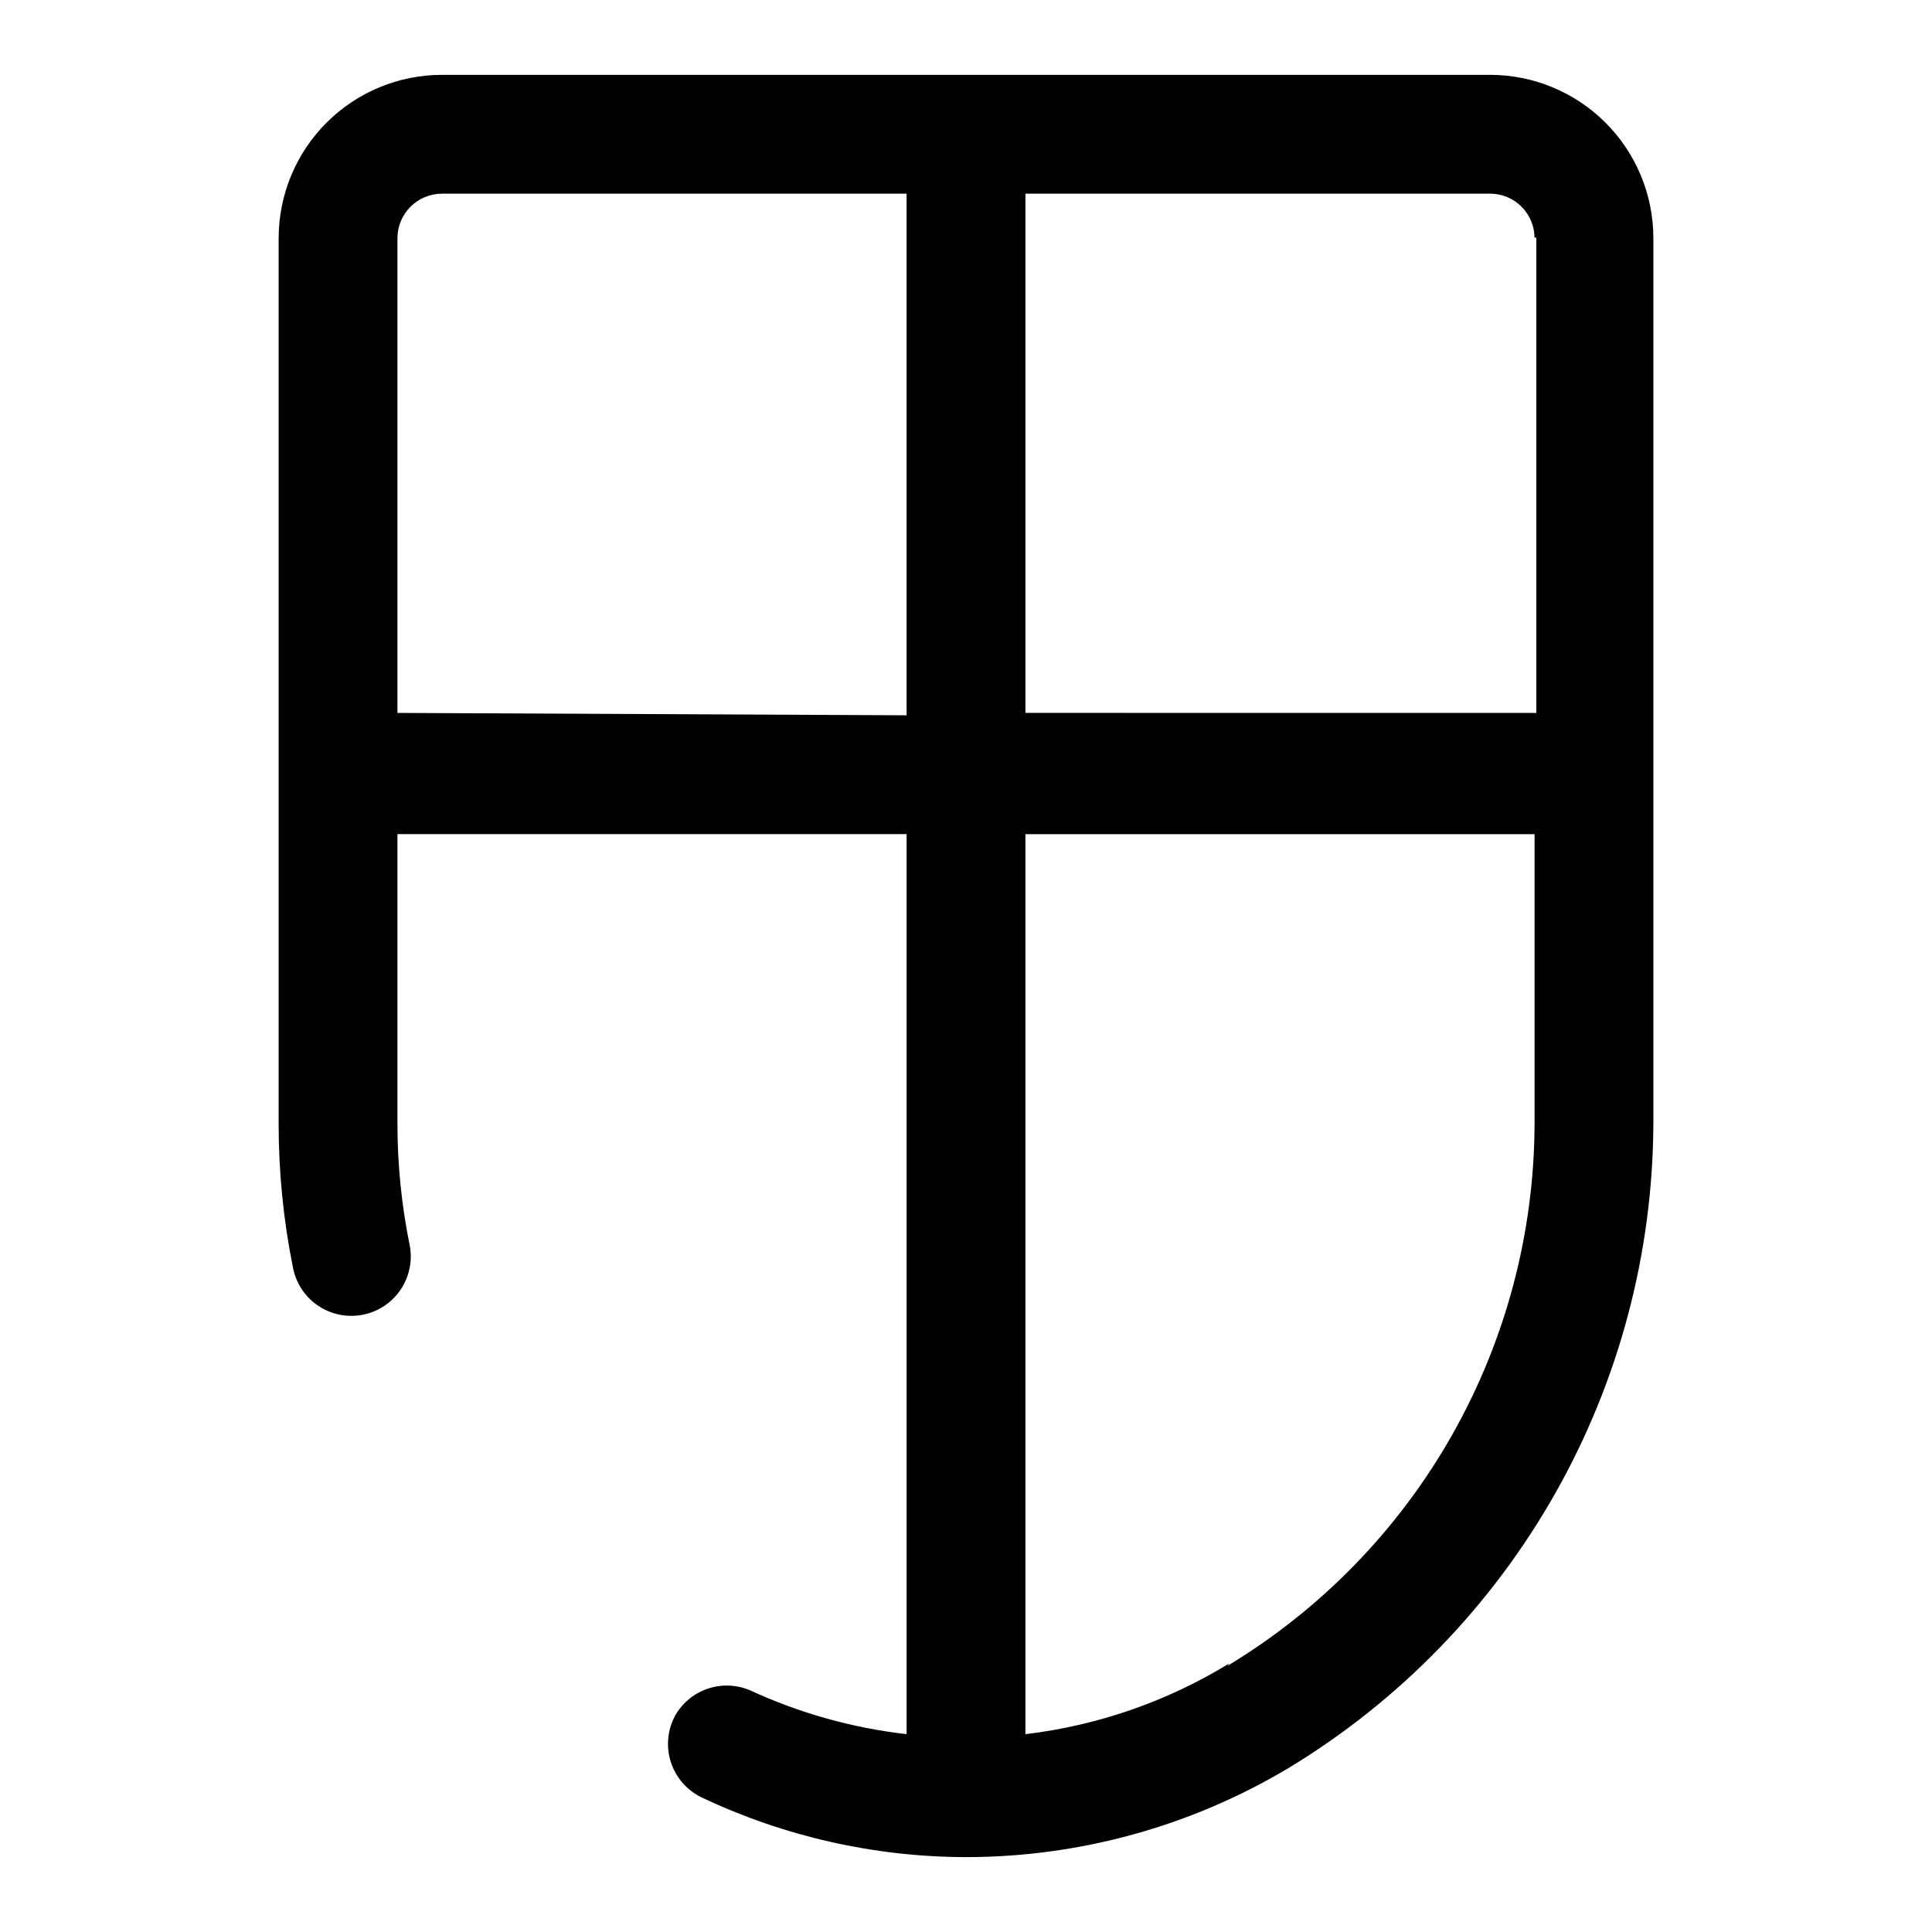 <?xml version="1.0" encoding="UTF-8"?>
<!-- Uploaded to: ICON Repo, www.iconrepo.com, Generator: ICON Repo Mixer Tools -->
<svg fill="#000000" width="800px" height="800px" version="1.1" viewBox="144 144 512 512" xmlns="http://www.w3.org/2000/svg">
 <path d="m217.84 206.98v234.74c-0.008 12.797 1.258 25.559 3.777 38.102 0.805 4.371 3.418 8.199 7.199 10.539 3.777 2.336 8.367 2.969 12.641 1.742 3.727-1.07 6.926-3.477 8.988-6.758 2.062-3.285 2.844-7.211 2.188-11.035-2.203-10.723-3.312-21.641-3.305-32.59v-76.672h134.93v238.52c-14.387-1.641-28.422-5.574-41.562-11.652-3.473-1.457-7.348-1.621-10.93-0.465-3.582 1.152-6.629 3.555-8.594 6.762-2.231 3.82-2.75 8.406-1.434 12.629 1.32 4.223 4.352 7.695 8.359 9.57 21.859 10.324 45.73 15.703 69.906 15.746 30.105-0.012 59.648-8.172 85.488-23.617 29.398-17.805 53.73-42.867 70.656-72.777 16.93-29.914 25.887-63.676 26.012-98.047v-234.74c-0.039-11.457-4.621-22.43-12.734-30.512-8.117-8.086-19.105-12.629-30.562-12.629h-277.72c-11.457 0-22.445 4.543-30.559 12.629-8.117 8.082-12.695 19.055-12.738 30.512zm31.488 125.95v-125.95c0.086-6.461 5.348-11.652 11.809-11.652h123.12v138.23zm220.42 251.91v-0.004c-16.438 10.07-34.863 16.465-54.004 18.738v-238.52h134.93v76.672c-0.066 28.938-7.59 57.367-21.848 82.547-14.258 25.18-34.77 46.258-59.547 61.199zm81.398-377.86v125.95l-135.4-0.004v-137.61h123.12c6.461 0 11.723 5.191 11.809 11.652z"/>
</svg>